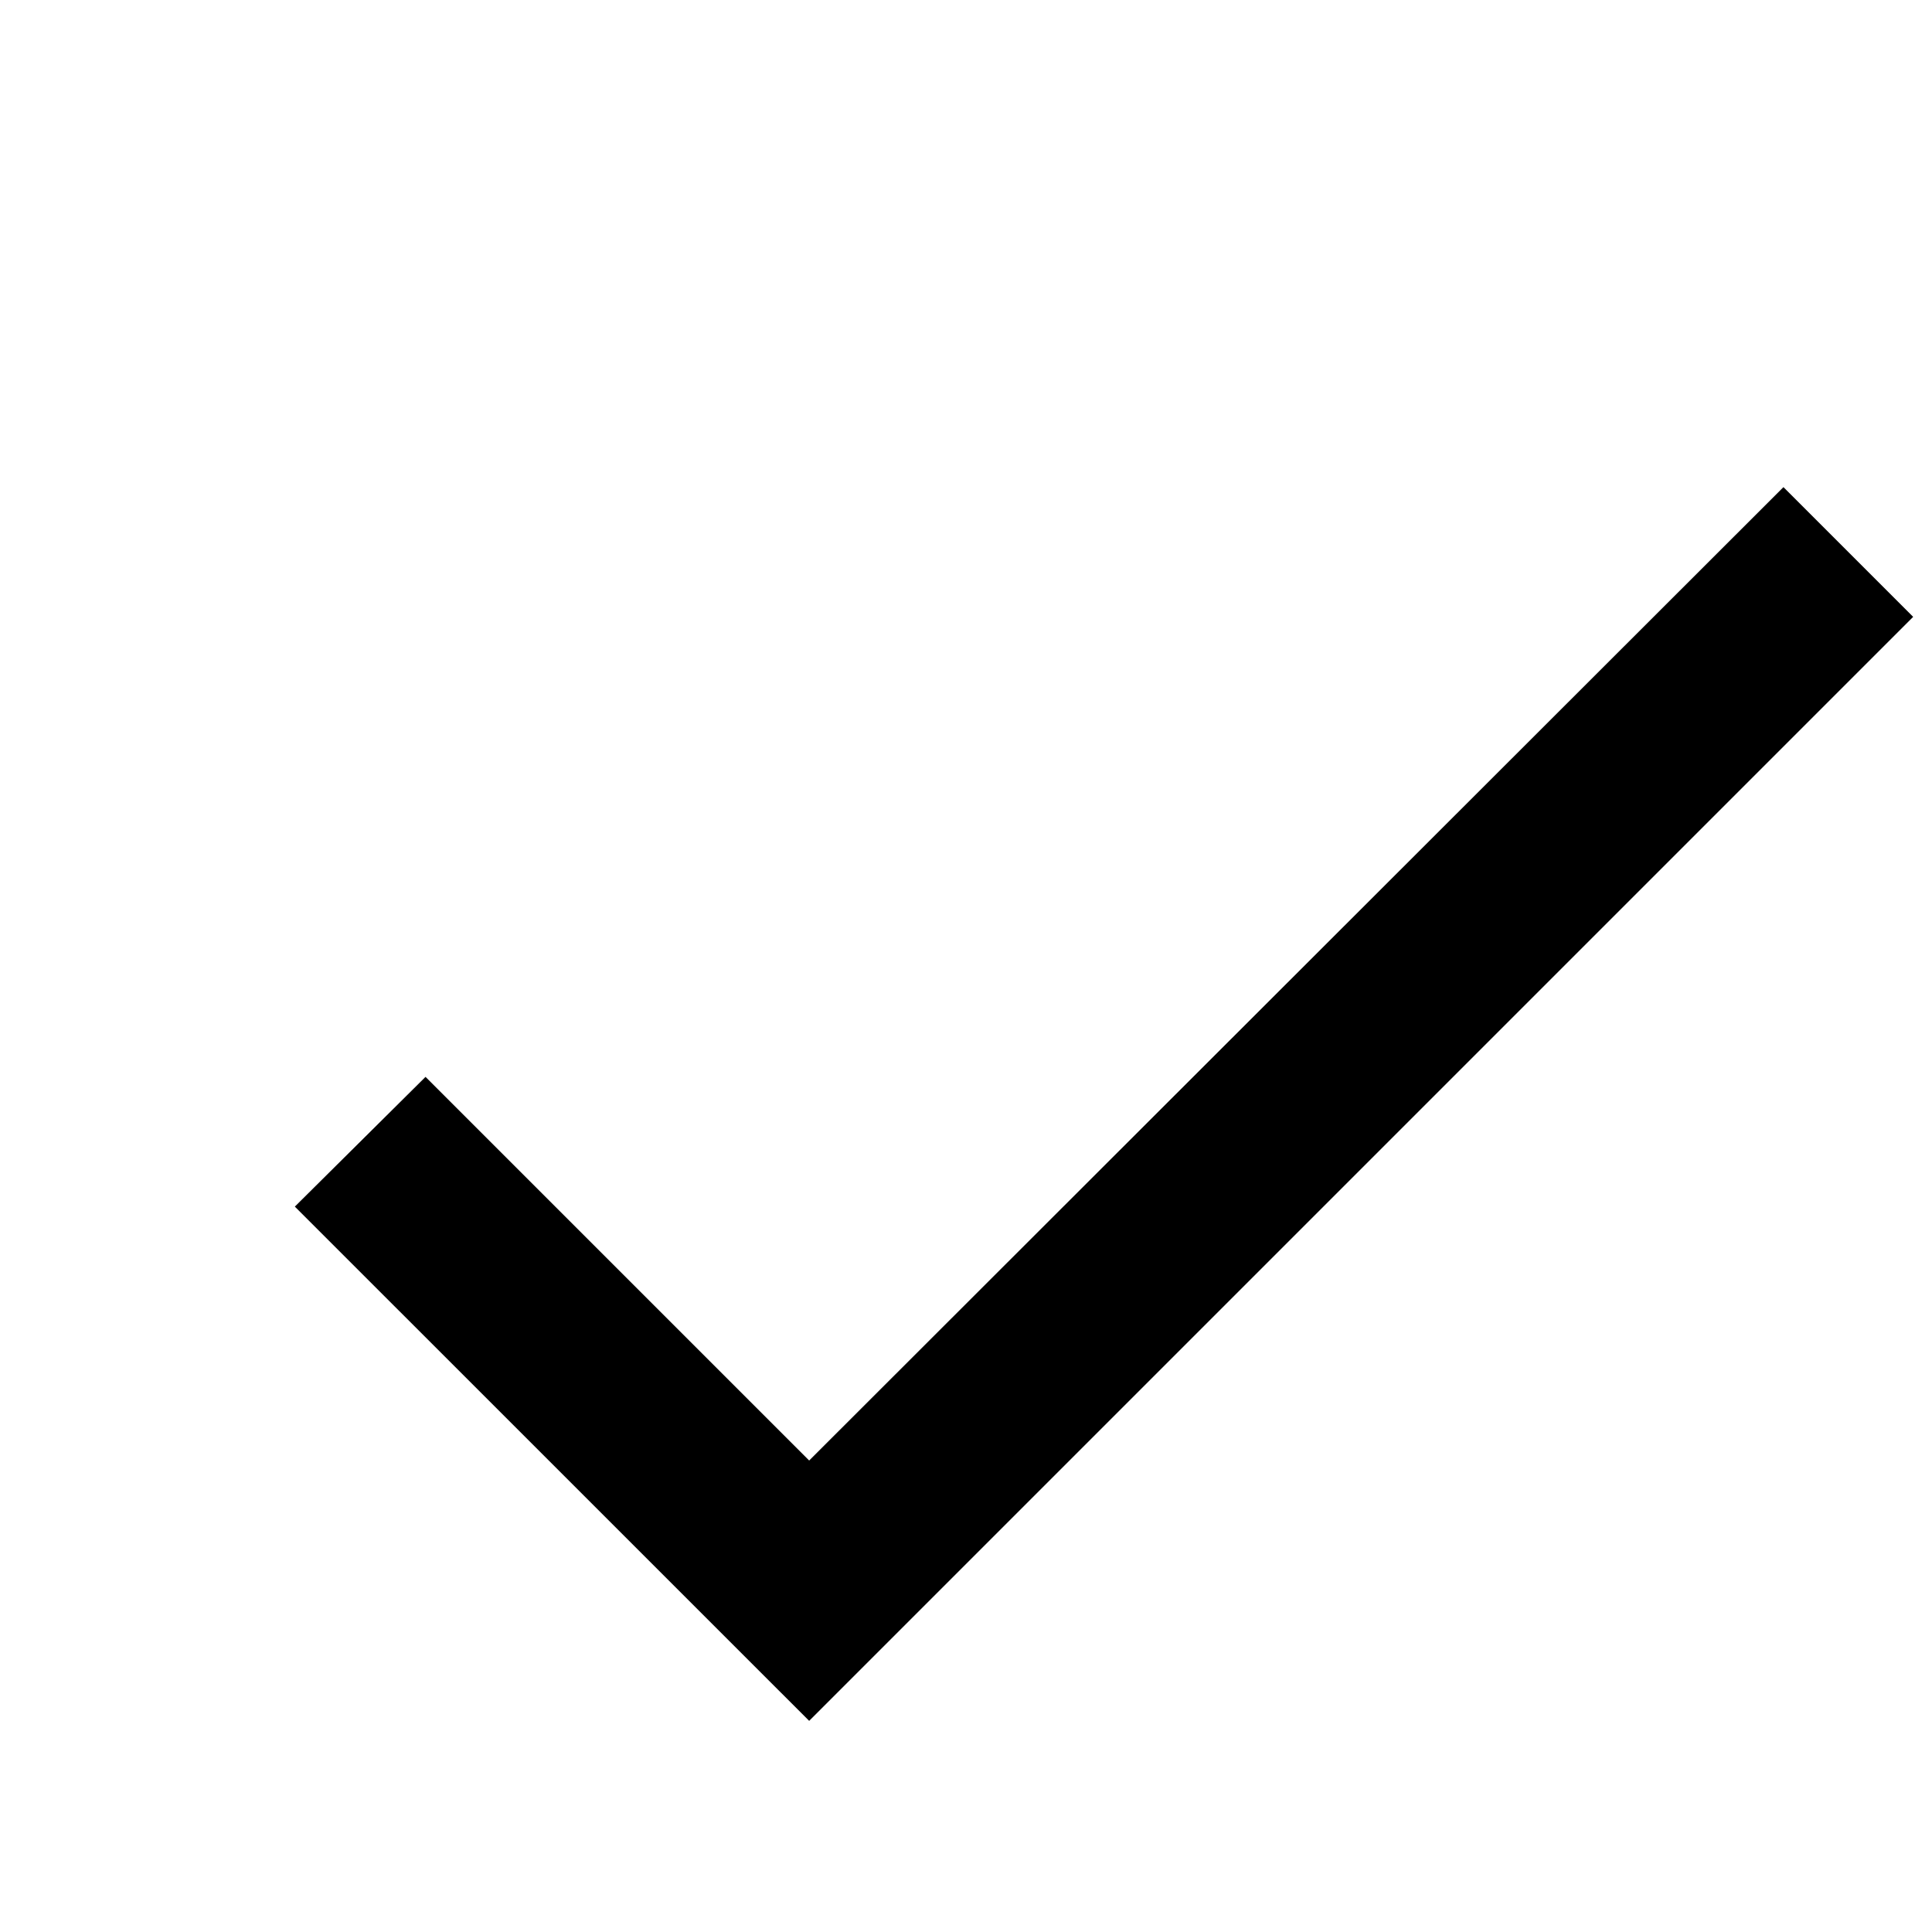<svg width="28" height="28" viewBox="0 0 28 28" fill="none" xmlns="http://www.w3.org/2000/svg">
<path d="M11.727 21.167L6.167 15.607L4.273 17.487L11.727 24.94L27.727 8.94L25.847 7.06L11.727 21.167Z" fill="black"/>
</svg>
